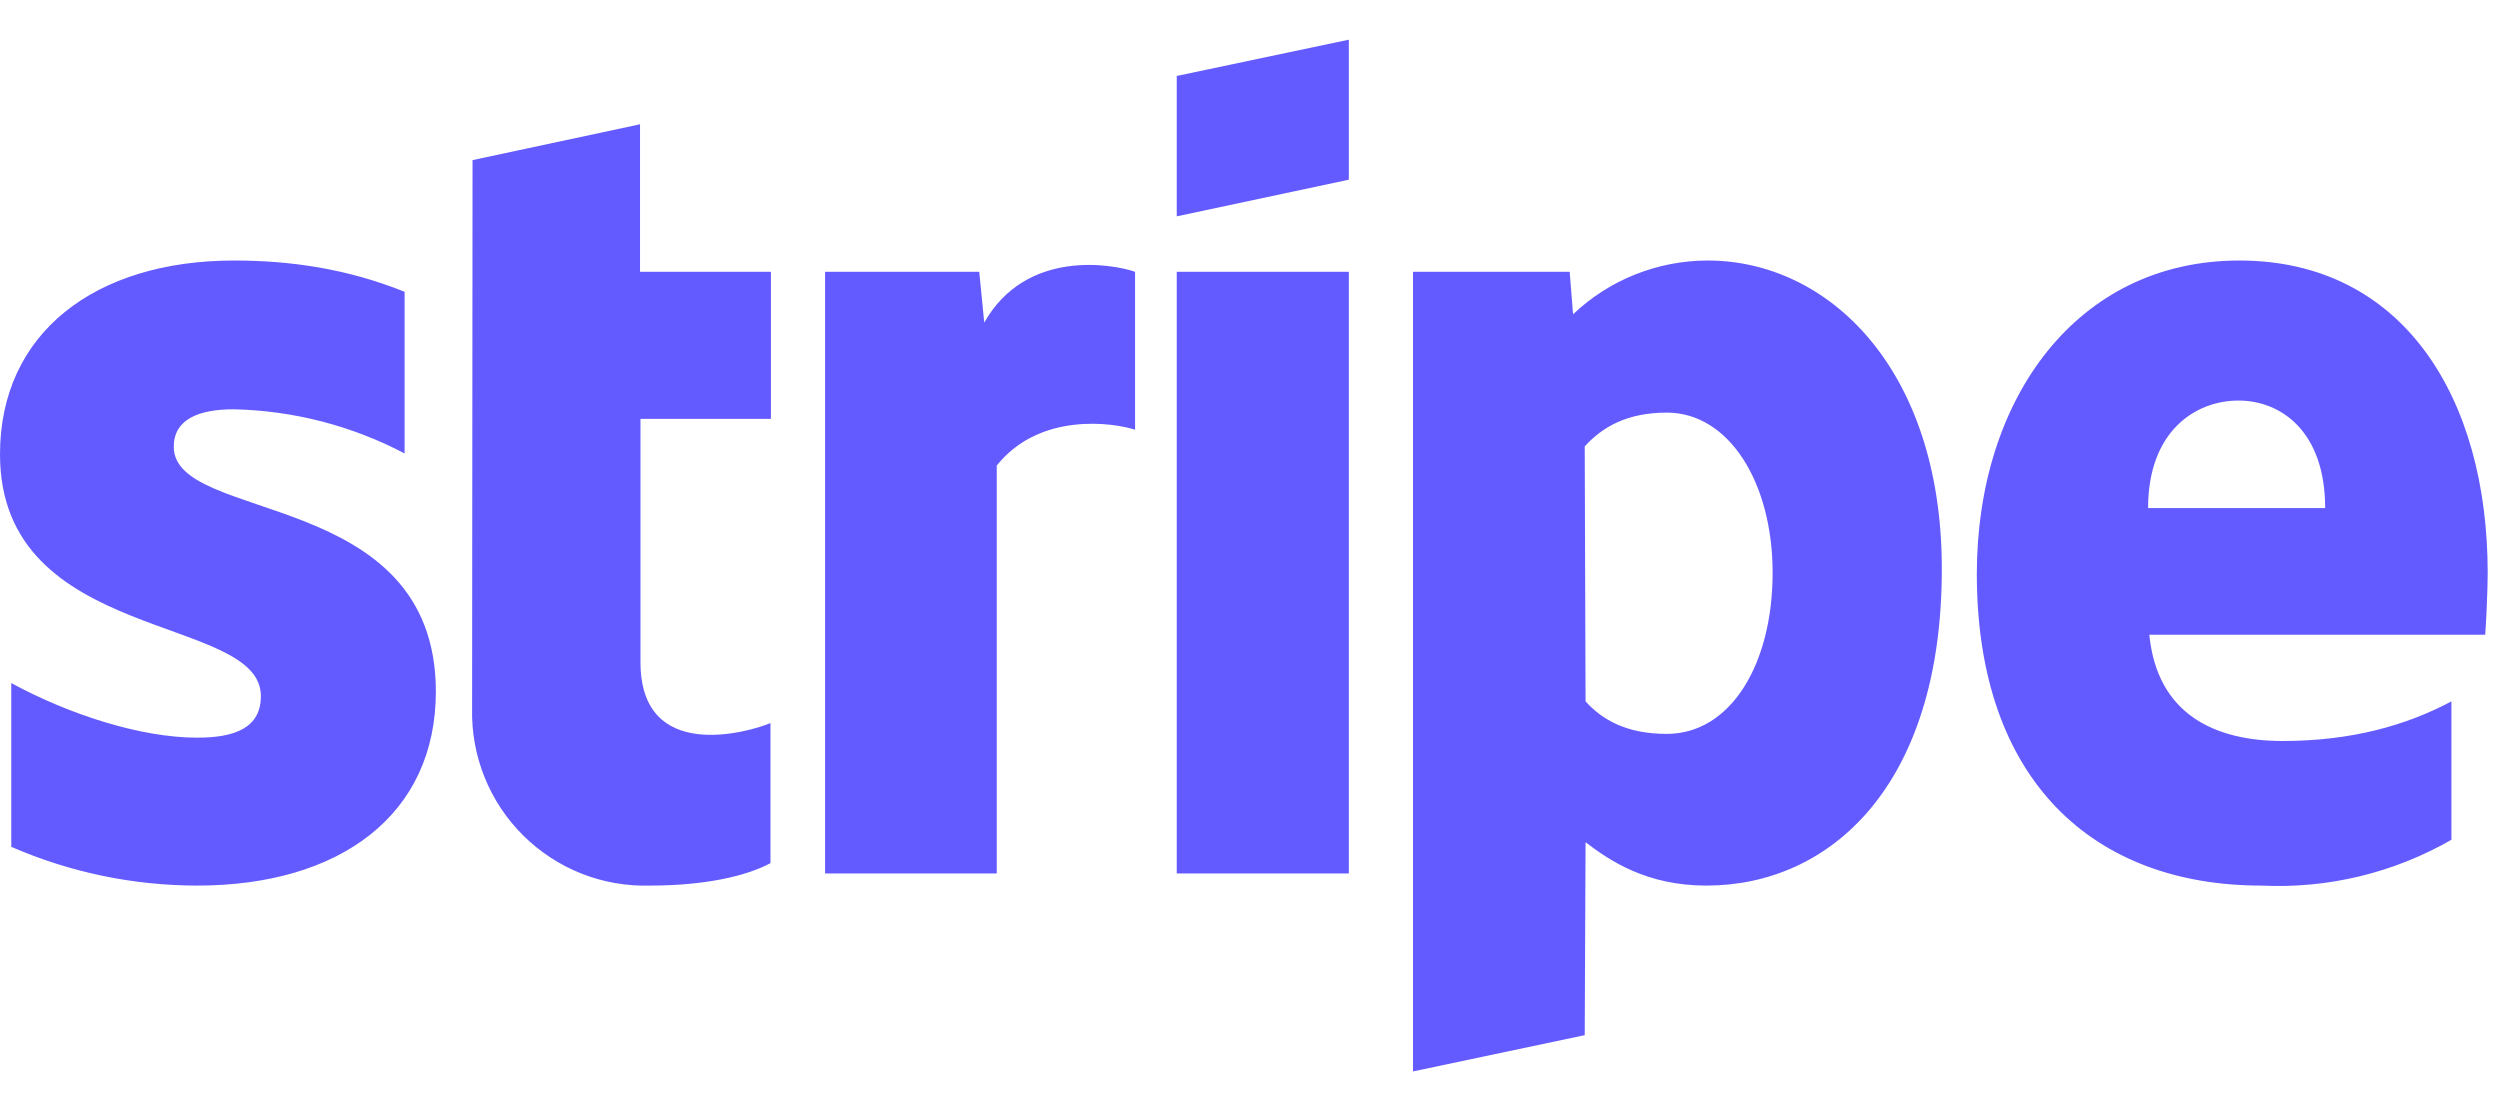 <svg width="63" height="28" viewBox="0 0 63 28" fill="none" xmlns="http://www.w3.org/2000/svg">
<g clip-path="url(#clip0_3_78)">
<path fill-rule="evenodd" clip-rule="evenodd" d="M62.627 15.995H54.163C54.363 18.022 55.843 18.673 57.523 18.673C59.246 18.673 60.632 18.284 61.776 17.675V21.162C60.324 21.997 58.662 22.398 56.988 22.317C52.777 22.317 49.816 19.691 49.816 14.462C49.816 10.062 52.325 6.565 56.431 6.565C60.548 6.565 62.69 10.01 62.69 14.441C62.69 14.861 62.648 15.764 62.627 15.995ZM56.41 10.094C55.329 10.094 54.132 10.86 54.132 12.803H58.594C58.594 10.86 57.471 10.094 56.41 10.094ZM43.001 22.317C41.489 22.317 40.565 21.687 39.956 21.225L39.935 26.086L35.608 27V6.849H39.556L39.641 7.92C40.556 7.051 41.77 6.567 43.032 6.565C46.078 6.565 48.934 9.296 48.934 14.336C48.934 19.828 46.099 22.317 43.001 22.317ZM42.003 10.398C41.006 10.398 40.386 10.755 39.935 11.249L39.956 17.675C40.376 18.137 40.985 18.494 42.003 18.494C43.599 18.494 44.67 16.762 44.67 14.431C44.67 12.173 43.578 10.398 42.003 10.398ZM29.654 6.849H33.991V22.012H29.654V6.849ZM29.654 1.914L33.991 1V4.528L29.654 5.452V1.924V1.914ZM25.118 11.732V22.012H20.792V6.849H24.677L24.803 8.13C25.853 6.271 28.027 6.649 28.604 6.849V10.829C28.058 10.65 26.2 10.377 25.118 11.732ZM16.14 16.688C16.14 19.24 18.87 18.452 19.416 18.221V21.75C18.838 22.065 17.799 22.317 16.381 22.317C15.79 22.334 15.202 22.231 14.652 22.014C14.103 21.796 13.603 21.469 13.184 21.053C12.764 20.637 12.434 20.139 12.213 19.591C11.992 19.043 11.884 18.455 11.897 17.864L11.908 4.035L16.129 3.132V6.849H19.427V10.556H16.14V16.699V16.688ZM10.984 17.423C10.984 20.542 8.558 22.317 4.967 22.317C3.355 22.315 1.761 21.983 0.284 21.34V17.213C1.733 18.001 3.539 18.589 4.967 18.589C5.933 18.589 6.574 18.337 6.574 17.539C6.574 15.46 0 16.237 0 11.448C0 8.393 2.394 6.565 5.901 6.565C7.33 6.565 8.758 6.775 10.196 7.353V11.427C8.867 10.728 7.393 10.347 5.891 10.314C4.988 10.314 4.379 10.577 4.379 11.259C4.379 13.202 10.984 12.278 10.984 17.434V17.423Z" fill="#635BFF"/>
</g>
<defs>
<clipPath id="clip0_3_78">
<rect width="62.69" height="28" fill="white"/>
</clipPath>
</defs>
</svg>
